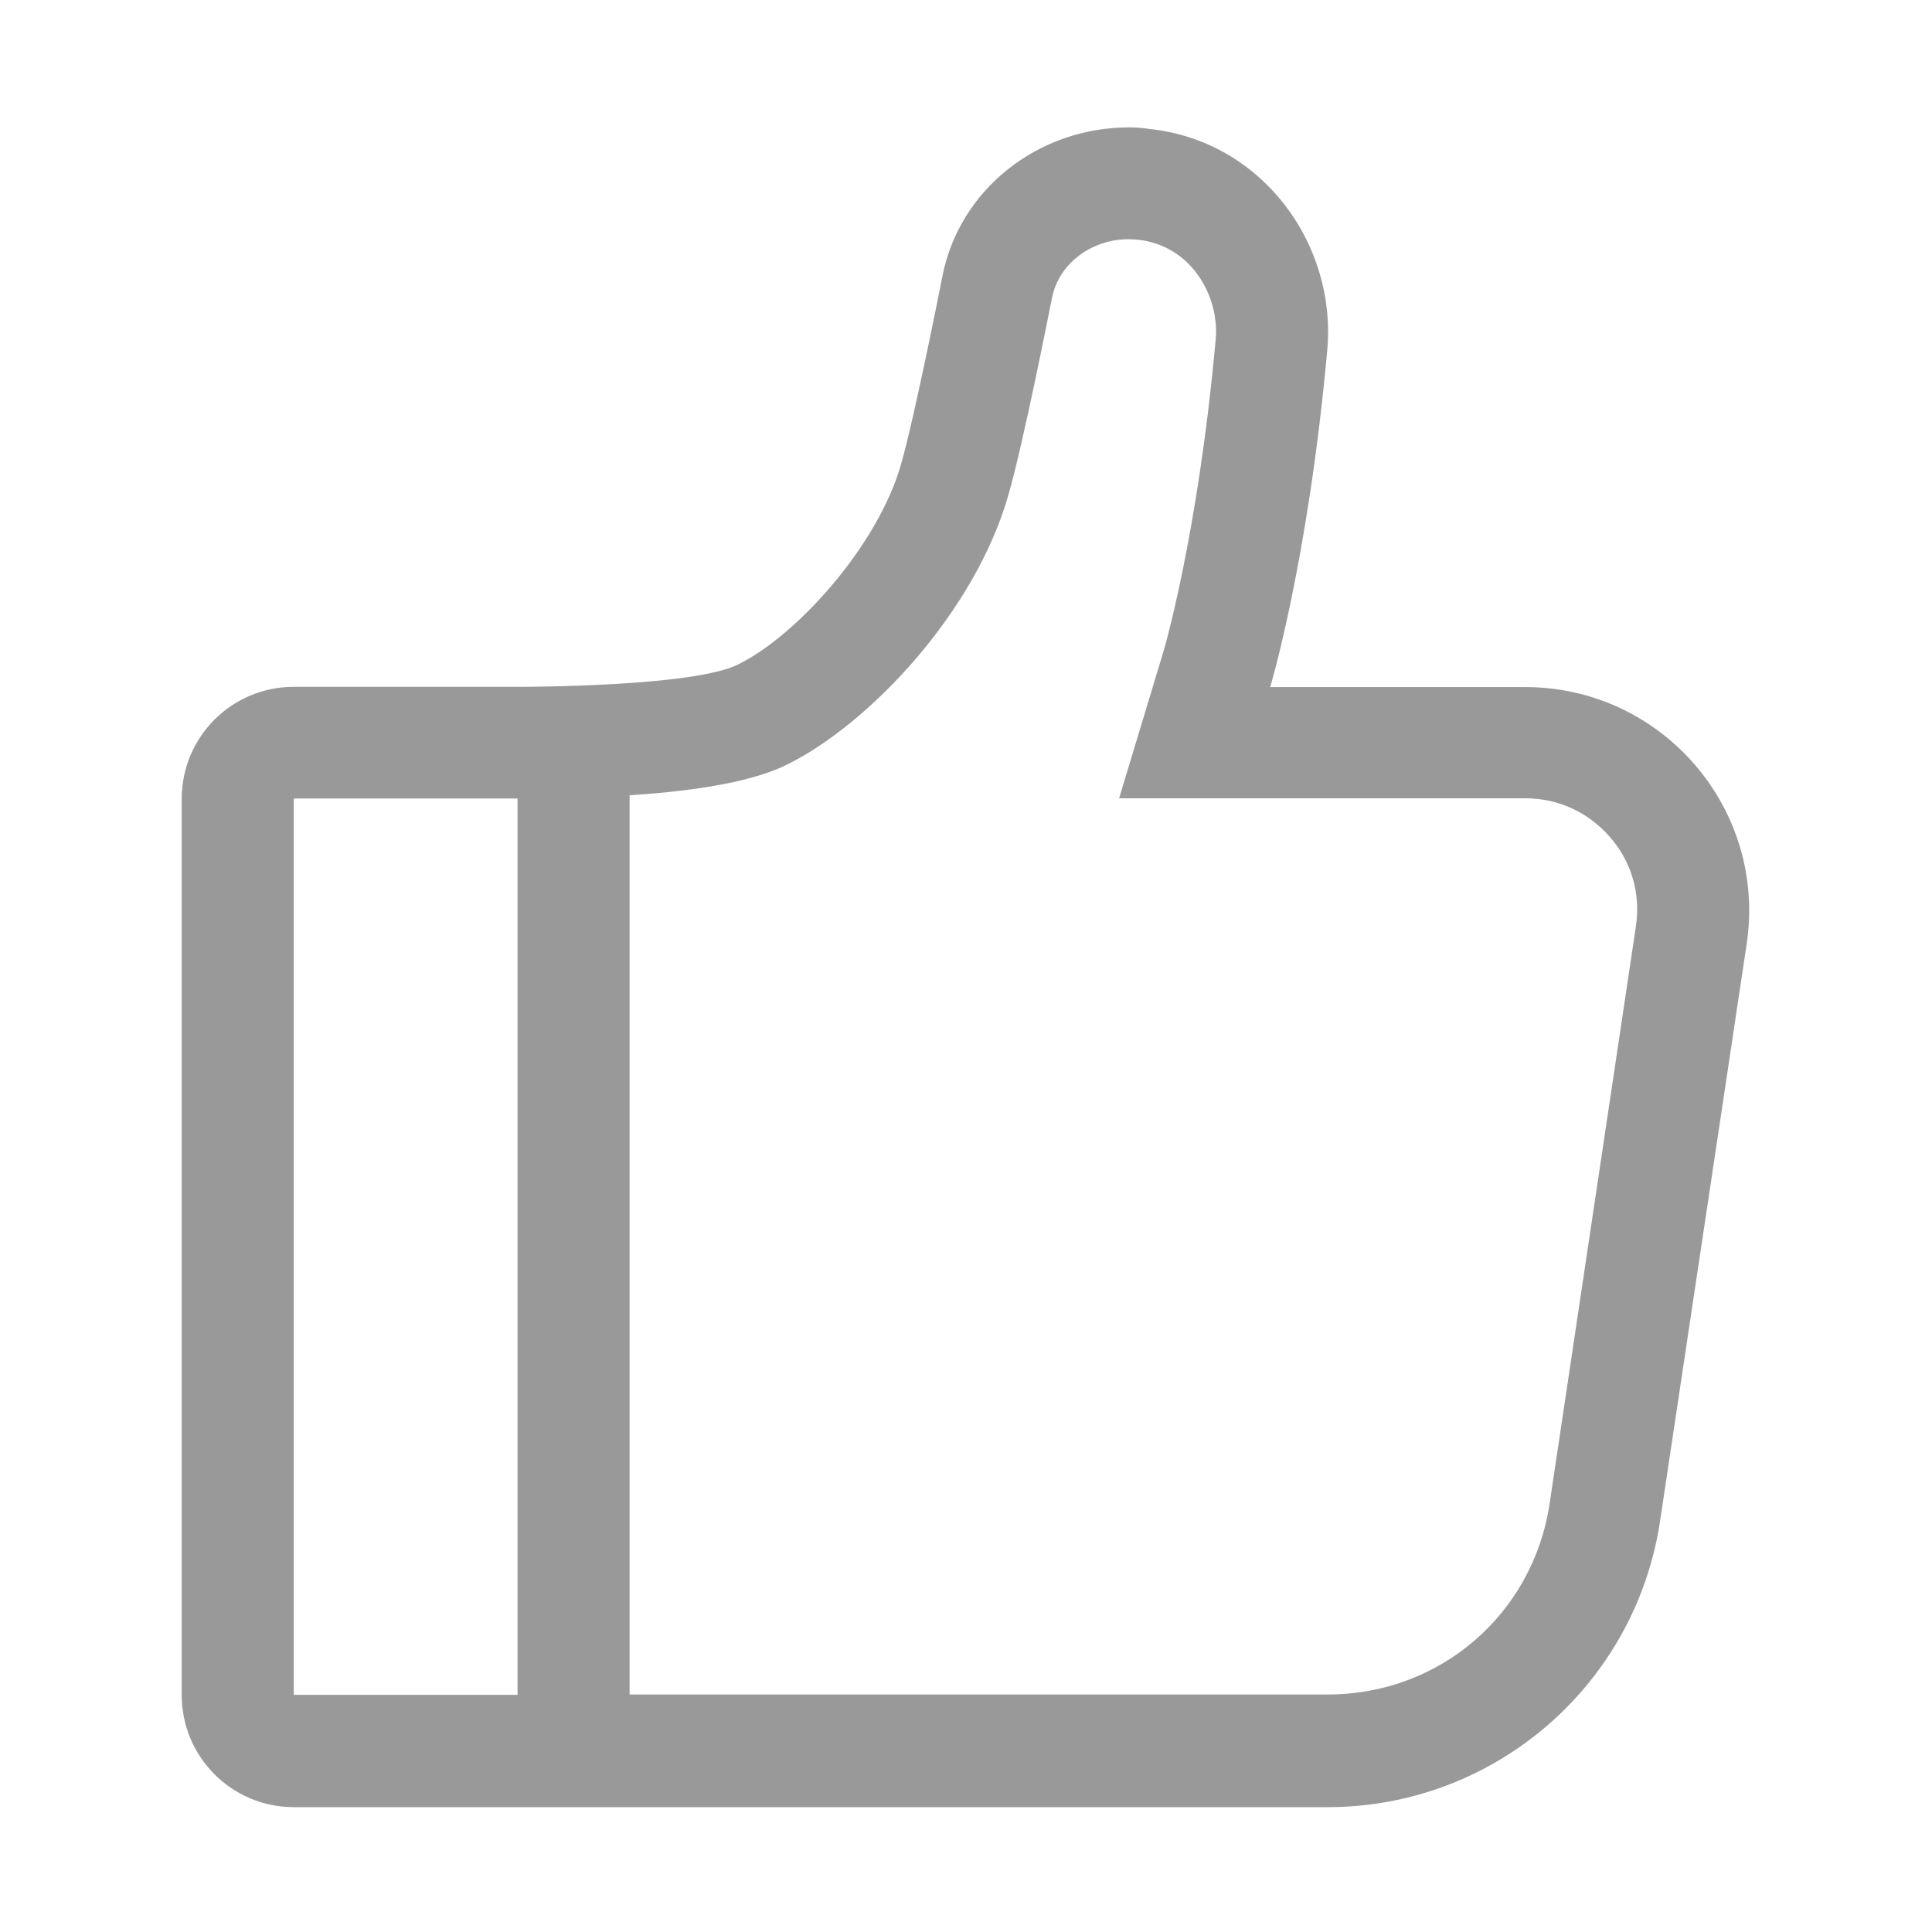 <svg width="16" height="16" viewBox="0 0 16 16" fill="none" xmlns="http://www.w3.org/2000/svg">
<path d="M9.349 1.055C8.597 1.055 7.941 1.569 7.803 2.296C7.803 2.296 7.579 3.435 7.462 3.845C7.27 4.52 6.597 5.266 6.11 5.504C5.743 5.686 4.376 5.688 4.292 5.688H2.433C1.921 5.688 1.505 6.101 1.505 6.616V14.038C1.505 14.55 1.919 14.966 2.433 14.966H10.996C12.373 14.966 13.543 13.959 13.748 12.596L14.465 7.819C14.634 6.697 13.765 5.69 12.63 5.69H10.519C10.519 5.69 10.833 4.652 10.992 2.898C11.071 2.01 10.442 1.164 9.519 1.068C9.462 1.059 9.406 1.055 9.349 1.055V1.055ZM5.214 14.036V6.586C5.822 6.547 6.261 6.461 6.52 6.331C7.203 5.993 8.077 5.065 8.352 4.096C8.476 3.663 8.687 2.593 8.712 2.468C8.766 2.188 9.034 1.981 9.347 1.981C9.372 1.981 9.397 1.983 9.422 1.985C9.863 2.031 10.099 2.449 10.068 2.808C9.922 4.432 9.633 5.41 9.629 5.416L9.268 6.611H12.63C12.904 6.611 13.154 6.726 13.334 6.933C13.514 7.14 13.589 7.405 13.547 7.677L12.833 12.454C12.695 13.369 11.924 14.033 10.998 14.033H5.214V14.036V14.036ZM2.433 14.036V6.613H4.286V14.036H2.433V14.036Z" fill="#999999"/>
</svg>
